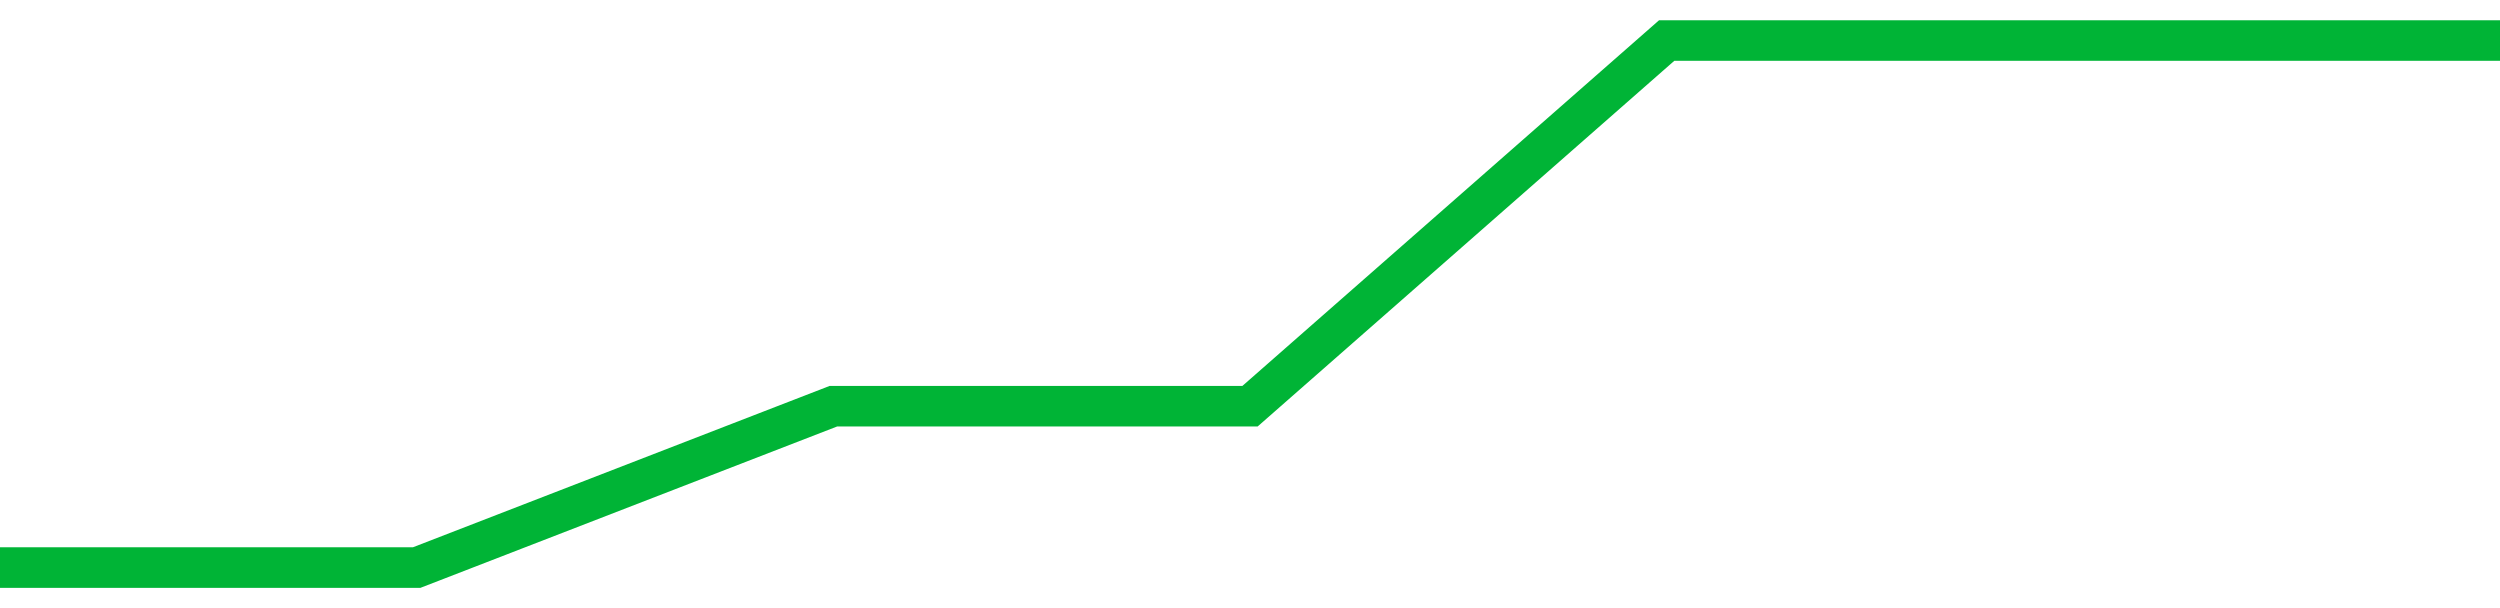 <!-- Generated with https://github.com/jxxe/sparkline/ --><svg viewBox="0 0 185 45" class="sparkline" xmlns="http://www.w3.org/2000/svg"><path class="sparkline--fill" d="M 0 42 L 0 42 L 30.833 42 L 61.667 30.06 L 92.5 30.06 L 123.333 3 L 154.167 3 L 185 3 V 45 L 0 45 Z" stroke="none" fill="none" ></path><path class="sparkline--line" d="M 0 42 L 0 42 L 30.833 42 L 61.667 30.06 L 92.5 30.06 L 123.333 3 L 154.167 3 L 185 3" fill="none" stroke-width="3" stroke="#00B436" ></path></svg>